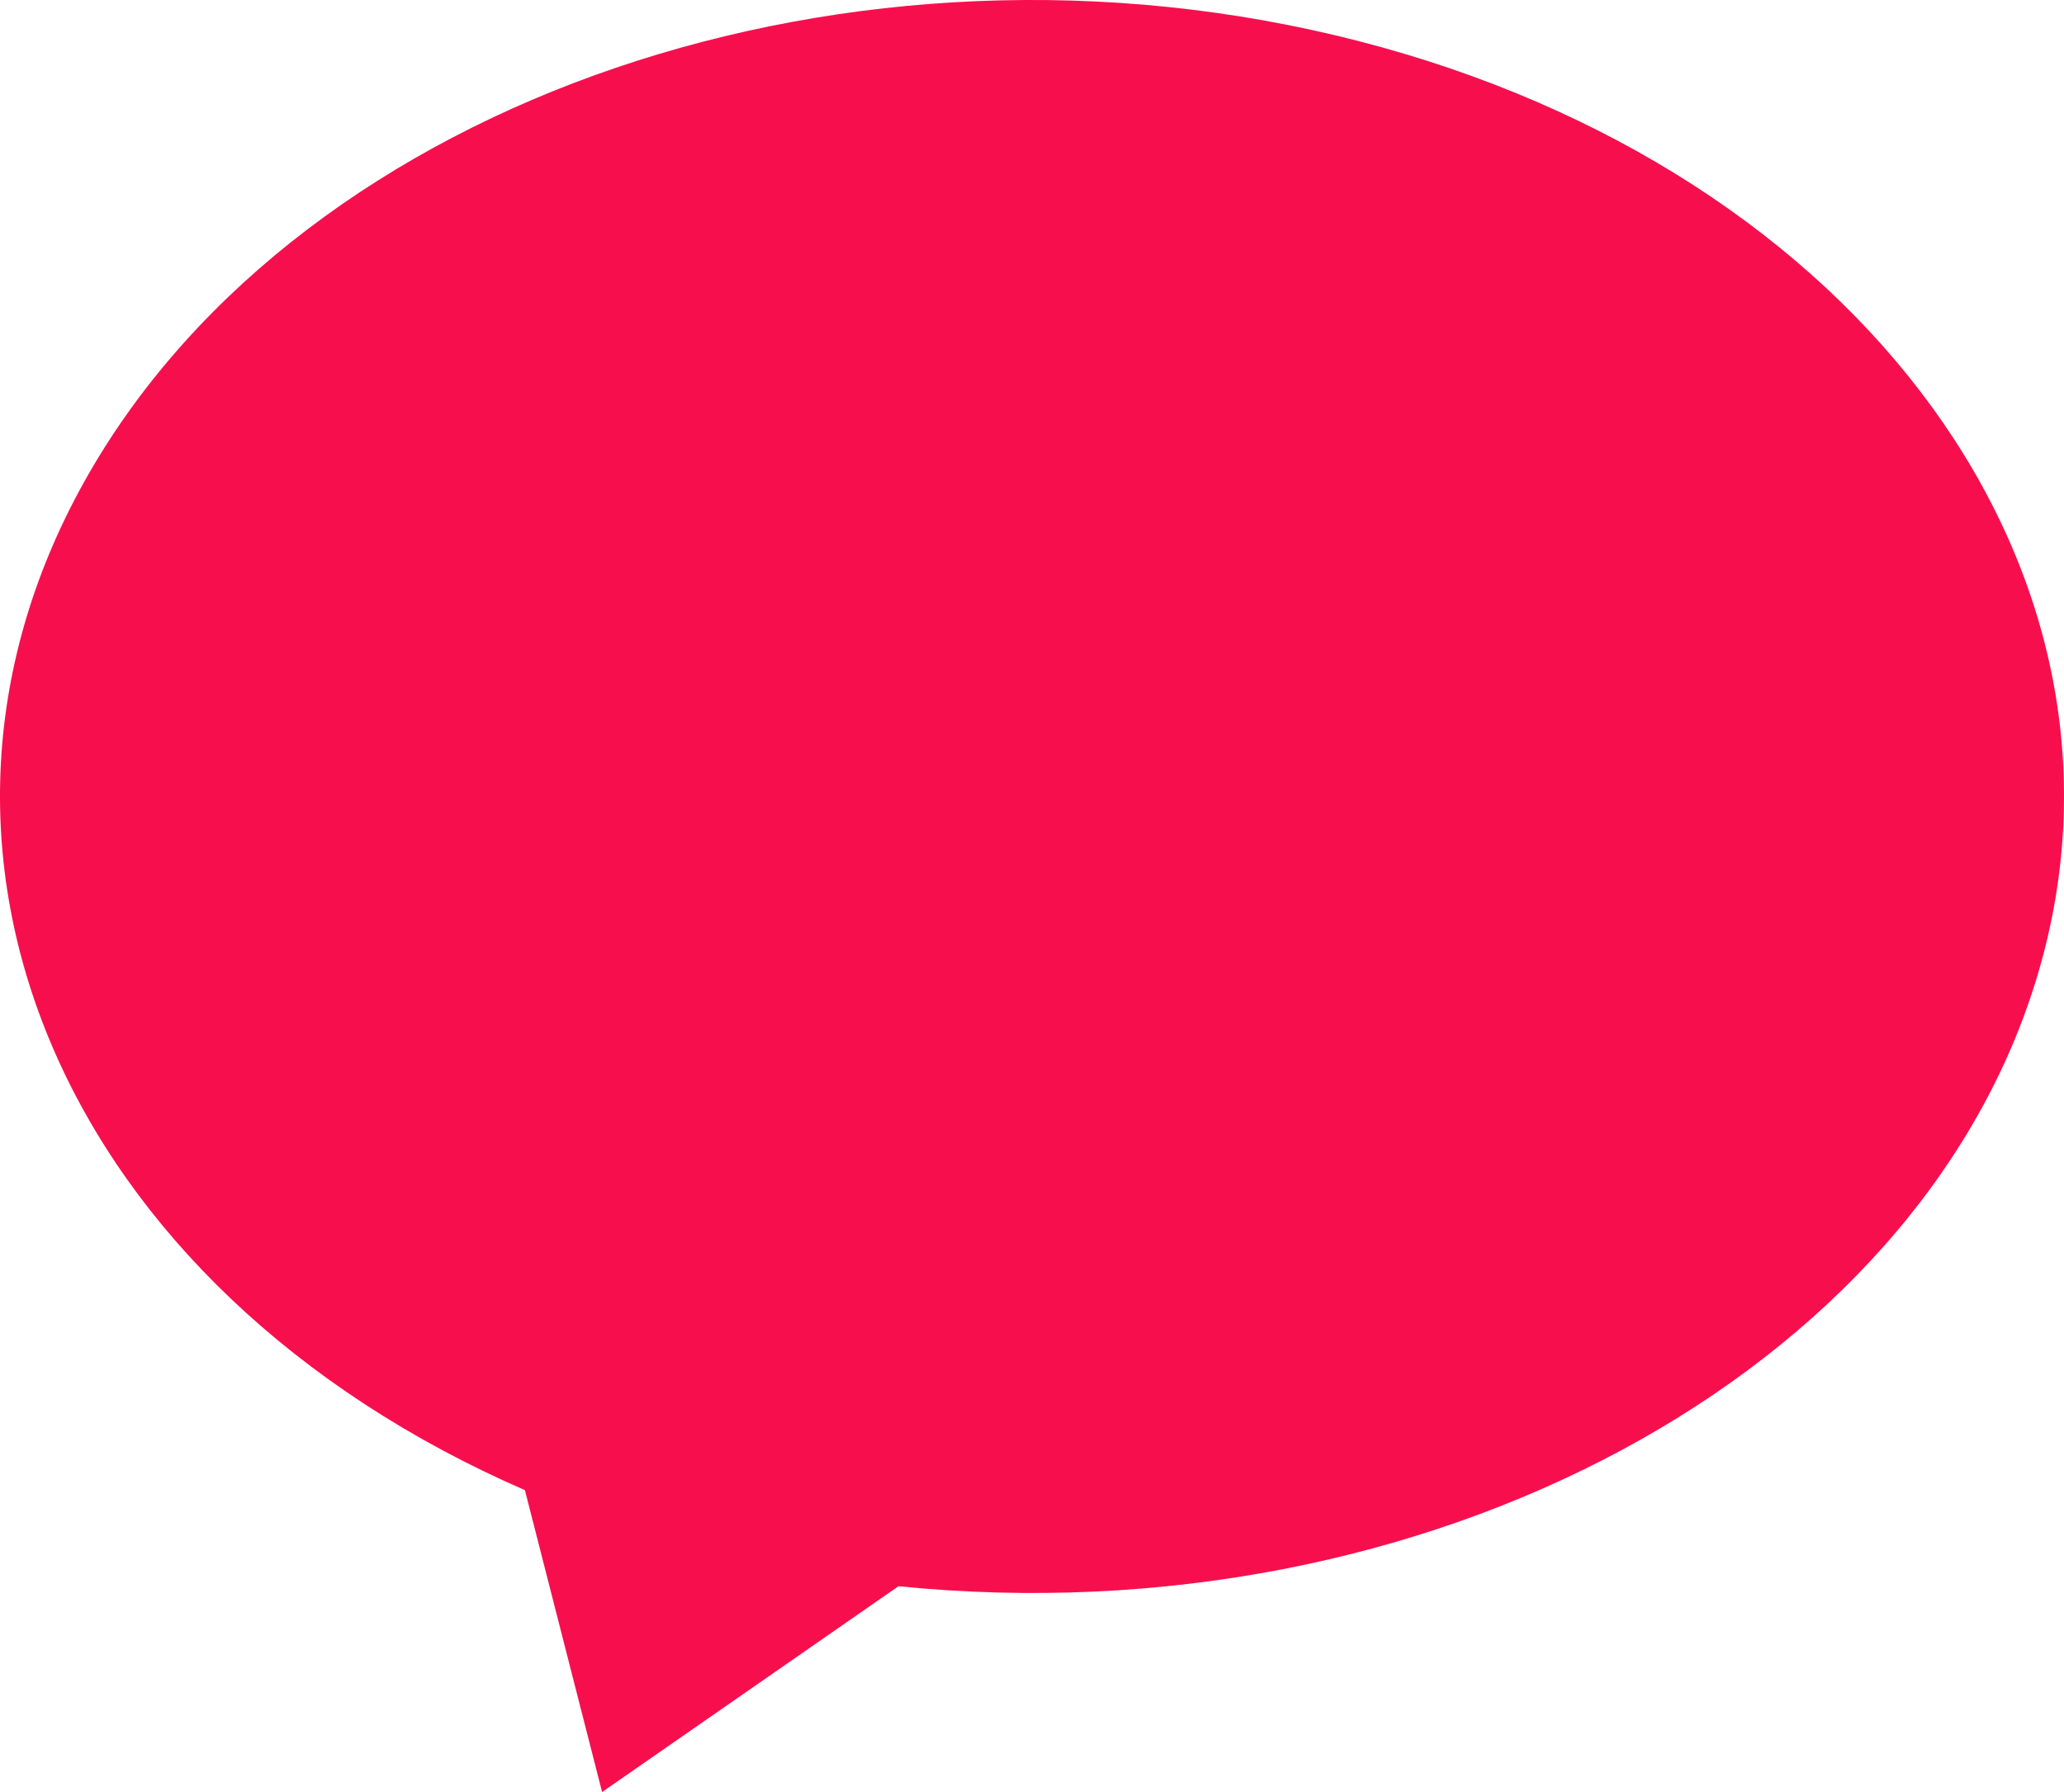 <svg width="38" height="33" viewBox="0 0 38 33" fill="none" xmlns="http://www.w3.org/2000/svg">
<path fill-rule="evenodd" clip-rule="evenodd" d="M11.085 33L9.664 27.441C1.141 23.728 -2.334 15.624 1.637 8.719C5.607 1.813 15.723 -1.634 25.007 0.755C34.291 3.144 39.706 10.588 37.515 17.951C35.324 25.314 26.246 30.188 16.542 29.21L11.085 33Z" fill="#F70F4D"/>
</svg>
